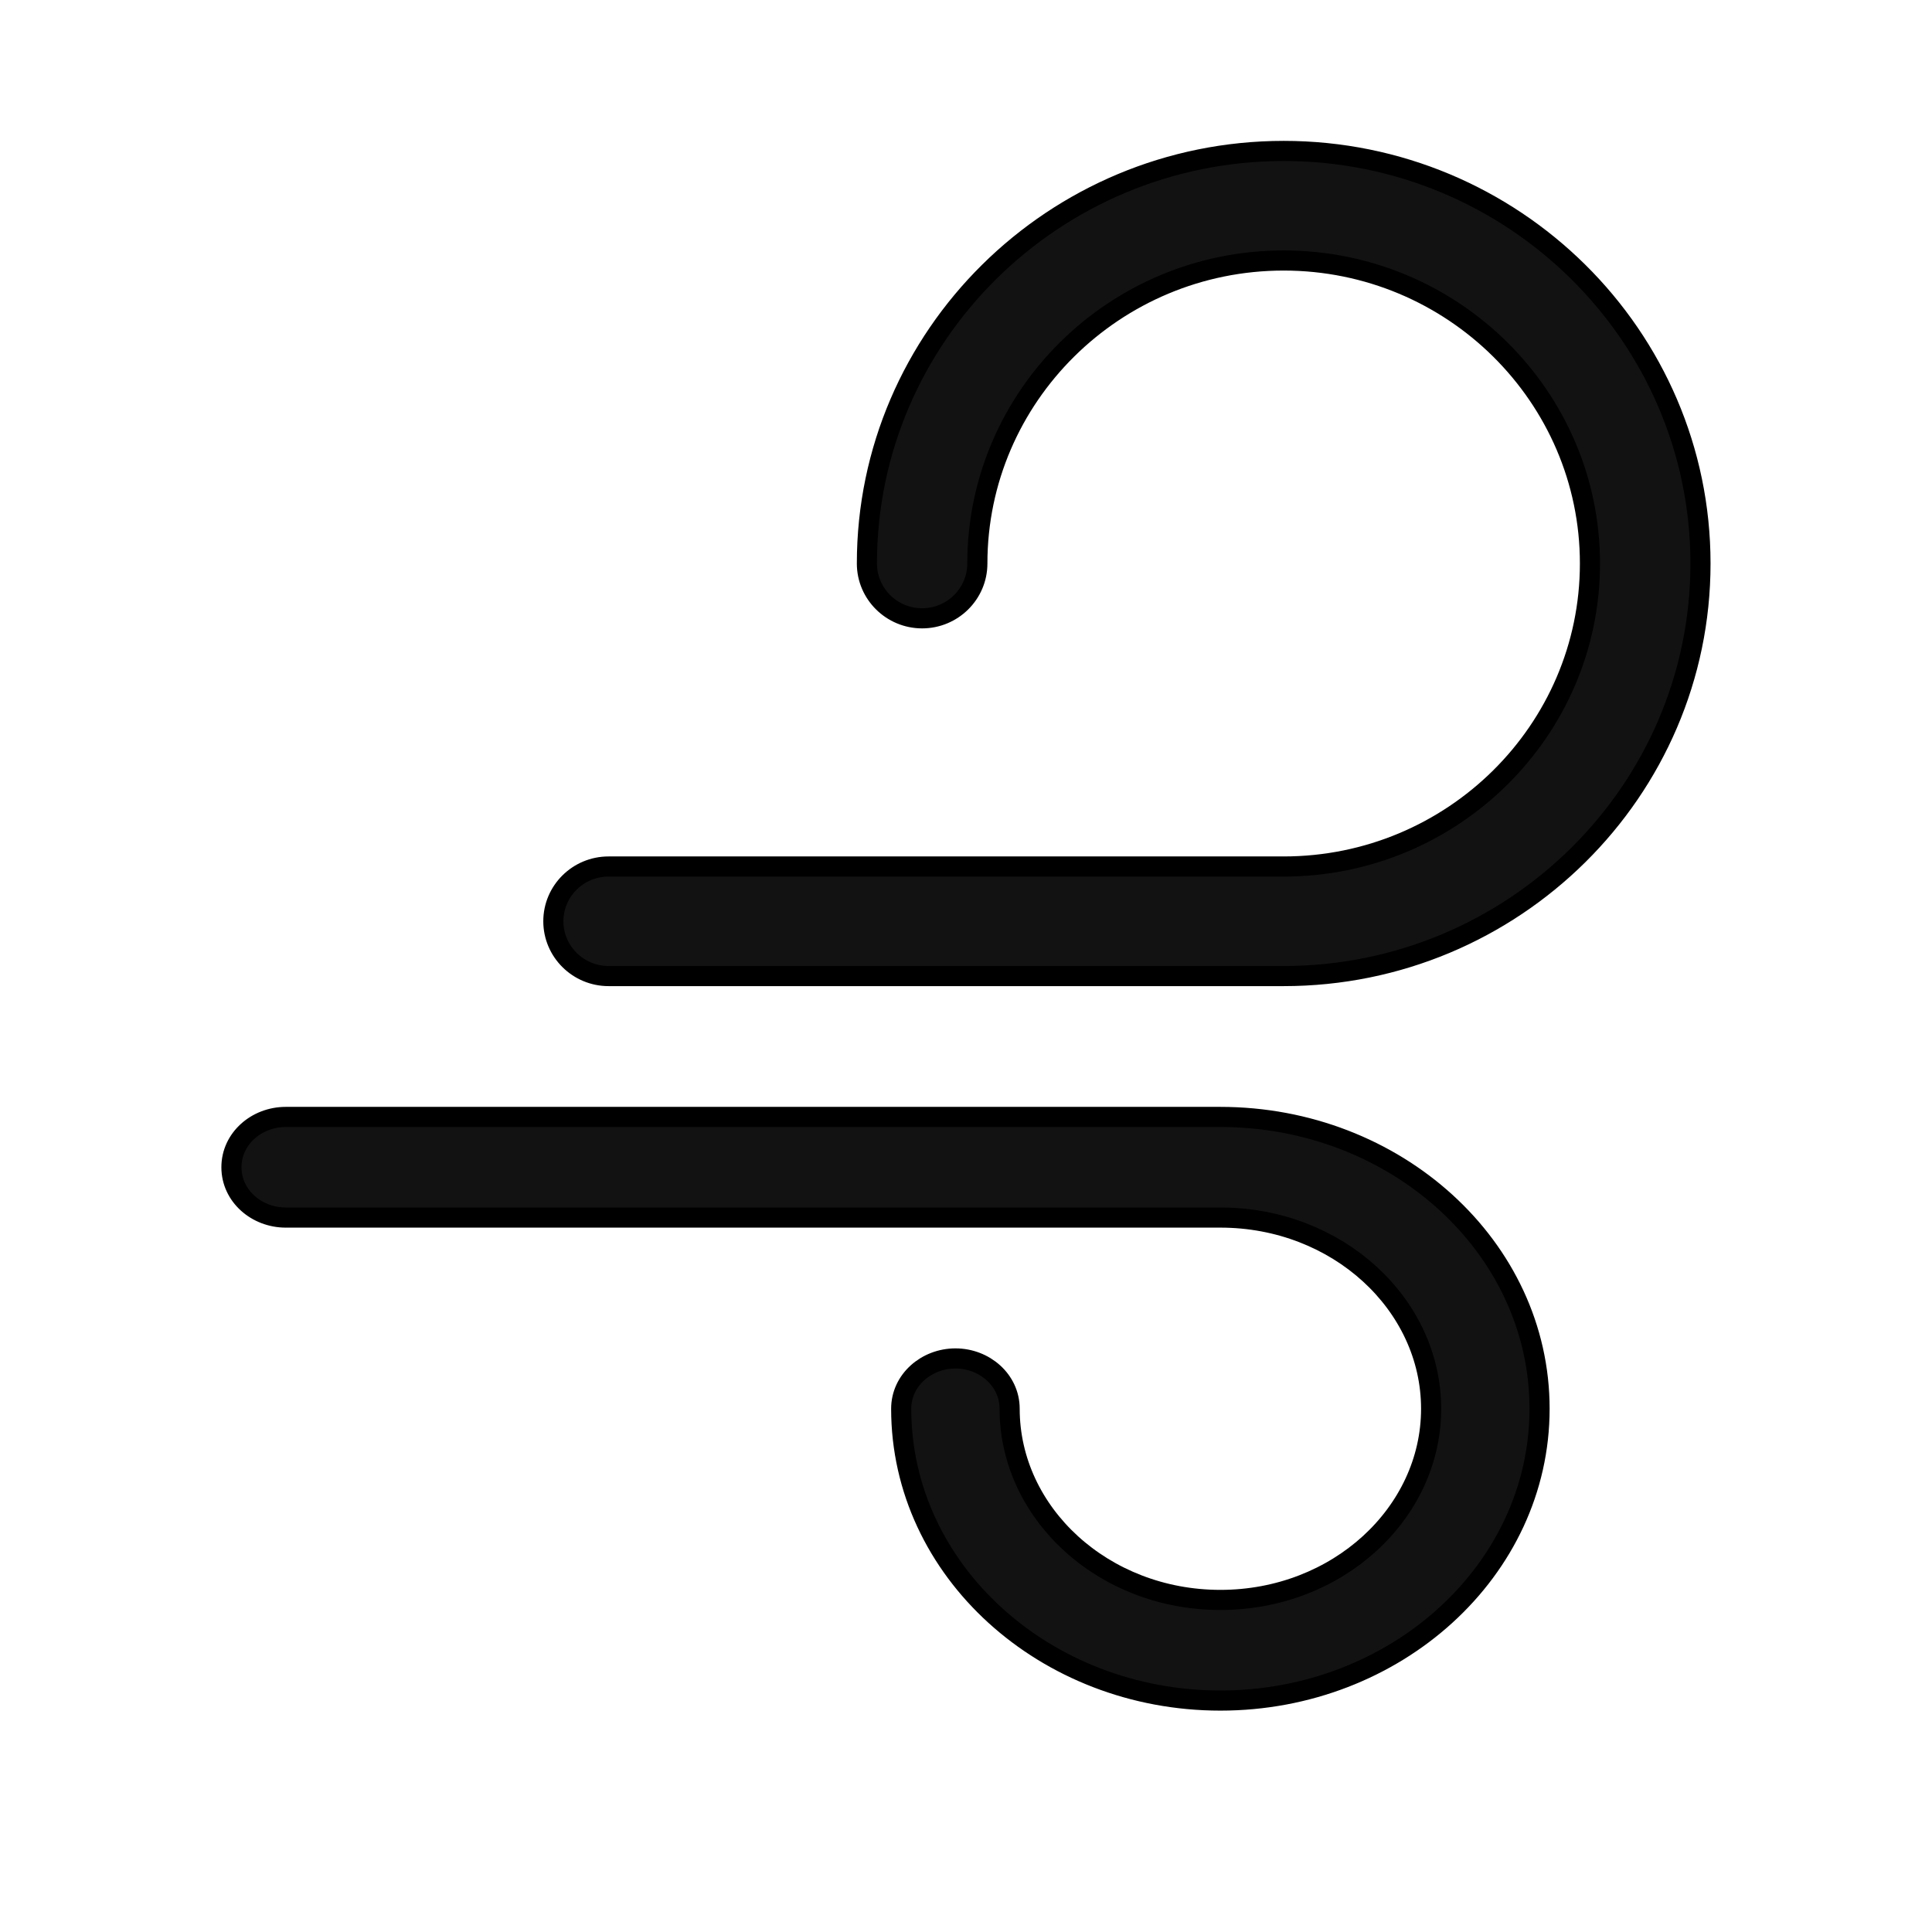 <svg fill="none" height="24" viewBox="0 0 24 24" width="24" xmlns="http://www.w3.org/2000/svg"><g fill="#121212" stroke="#000" stroke-width=".25"><path d="m15.16 13.875h-11.611c-.361 0-.674.269-.674.625s.313.625.674.625h11.611c1.455 0 2.618 1.077 2.618 2.375s-1.163 2.375-2.618 2.375-2.618-1.077-2.618-2.375c0-.356-.313-.625-.673-.625s-.674.269-.674.625c0 2.01 1.79 3.625 3.965 3.625s3.965-1.615 3.965-3.625-1.79-3.625-3.965-3.625z"/><path d="m15.947 1.875c-2.853 0-5.178 2.298-5.178 5.125 0 .377.309.681.686.681s.686-.304.686-.681c0-2.074 1.706-3.764 3.805-3.764s3.805 1.69 3.805 3.764-1.706 3.764-3.805 3.764h-8.386c-.378 0-.686.304-.686.68 0 .377.309.681.686.681h8.386c2.853 0 5.178-2.298 5.178-5.125s-2.324-5.125-5.178-5.125z"/></g></svg>